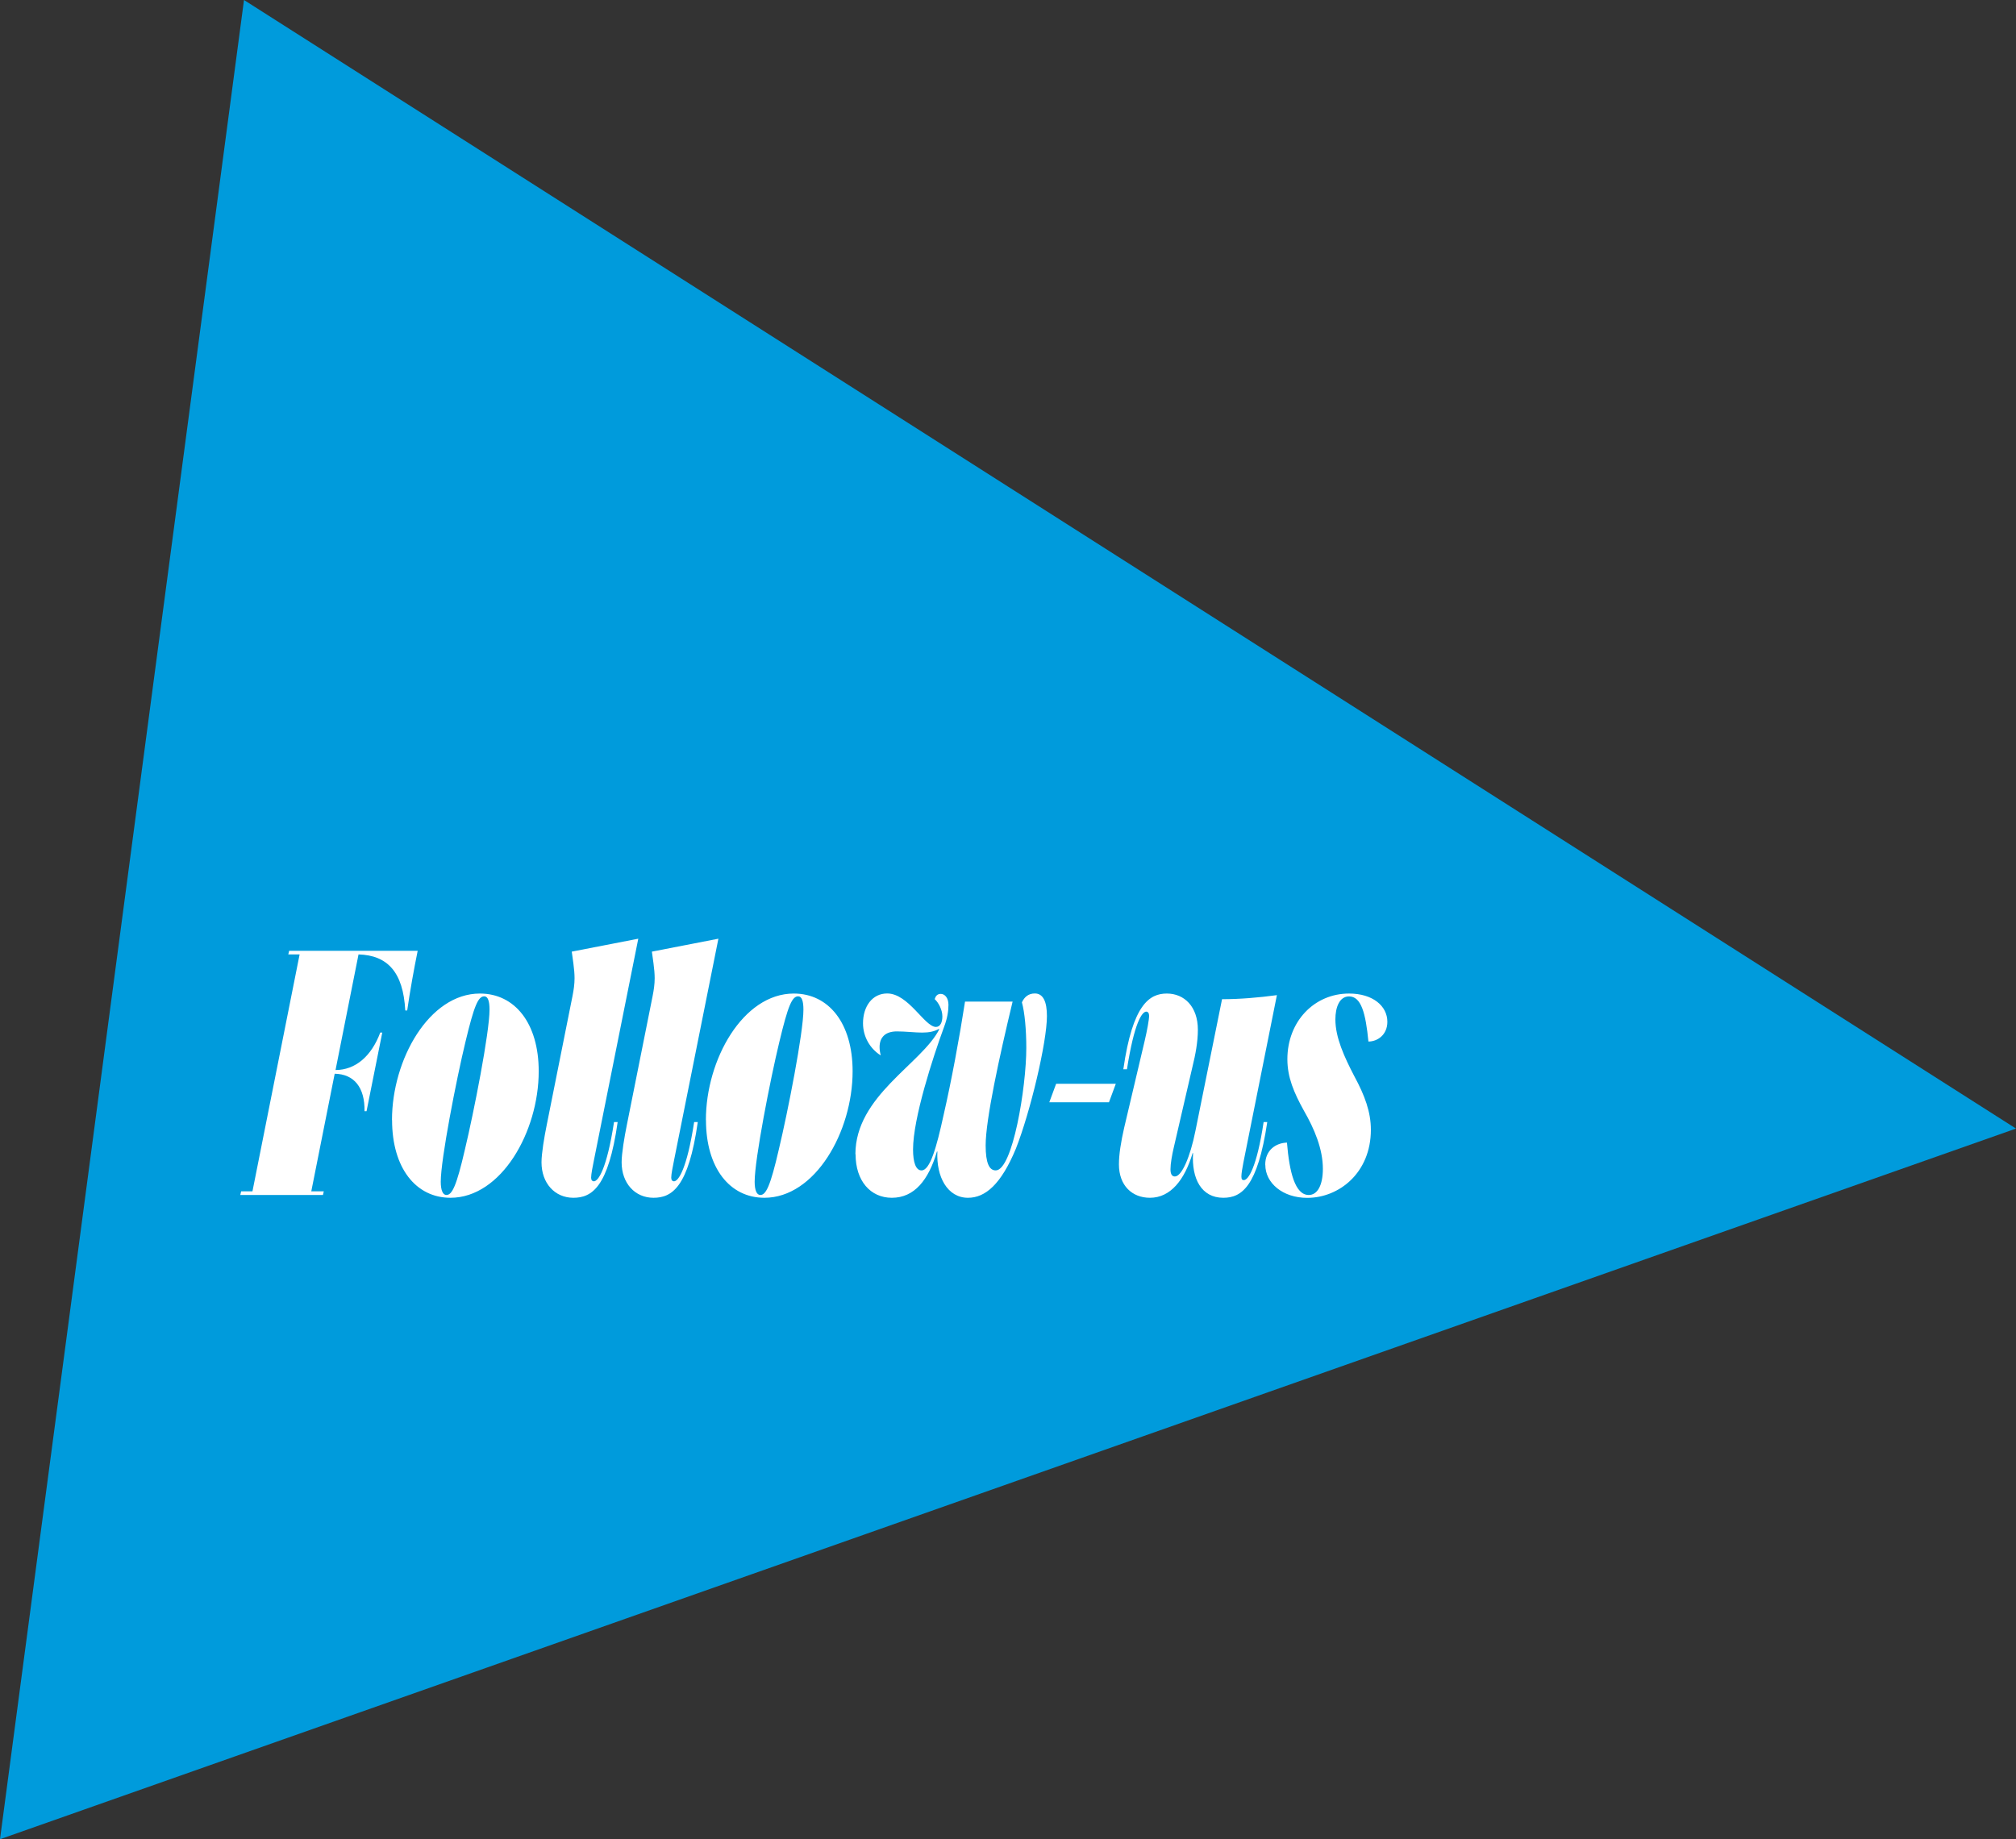 <?xml version="1.0" encoding="UTF-8"?><svg id="Calque_1" xmlns="http://www.w3.org/2000/svg" viewBox="0 0 238.53 217.66"><rect x="0" y="0" width="238.53" height="217.66" fill="#333333" stroke="none"/><defs><style>.cls-1{fill:#009bdc;}.cls-1,.cls-2{stroke-width:0px;}.cls-2{fill:#fff;}</style></defs><polygon class="cls-1" points="28.87 0 0 217.66 238.53 133.56 28.87 0"/><path class="cls-2" d="m48.19,119.58h-.24c-.24-4.53-2.1-6.53-5.53-6.63l-2.72,13.68c2.34,0,4.24-1.62,5.29-4.43h.24l-1.86,9.3h-.24c.05-2.81-1.24-4.39-3.53-4.43l-2.77,13.92h1.48l-.1.43h-9.78l.1-.43h1.34l5.58-28.04h-1.34l.1-.43h15.21c-.43,2.1-.91,4.77-1.24,7.06Z"/><path class="cls-2" d="m46.38,132.55c0-7.15,4.39-14.97,10.4-14.97,4.15,0,6.96,3.53,6.96,9.2,0,7.15-4.43,14.97-10.44,14.97-4.1,0-6.91-3.53-6.91-9.2Zm8.63,3.48c1.05-4.39,2.91-13.83,2.91-16.55,0-1-.19-1.57-.62-1.57-.72,0-1.19,1.05-2.24,5.44-1.05,4.34-2.91,13.83-2.91,16.5,0,1,.24,1.57.67,1.57.67,0,1.19-1.05,2.19-5.39Z"/><path class="cls-2" d="m67.84,141.75c-2.19,0-3.77-1.72-3.77-4.2,0-1.05.33-3,.62-4.43l3.05-15.26c.14-.72.24-1.38.24-2.1,0-.48-.05-1.1-.14-1.76l-.19-1.38,7.87-1.53-5.25,26.23c-.14.71-.33,1.62-.33,2.05,0,.29.14.43.33.43.52,0,1.53-1.48,2.38-7.01h.43c-1.1,7.72-3.05,8.96-5.25,8.96Z"/><path class="cls-2" d="m77.32,141.75c-2.19,0-3.77-1.72-3.77-4.2,0-1.05.33-3,.62-4.43l3.05-15.26c.14-.72.24-1.38.24-2.1,0-.48-.05-1.1-.14-1.76l-.19-1.38,7.87-1.53-5.25,26.23c-.14.71-.33,1.62-.33,2.05,0,.29.14.43.33.43.52,0,1.53-1.48,2.38-7.01h.43c-1.1,7.72-3.05,8.96-5.25,8.96Z"/><path class="cls-2" d="m83.52,132.55c0-7.15,4.39-14.97,10.4-14.97,4.15,0,6.96,3.53,6.96,9.2,0,7.15-4.43,14.97-10.44,14.97-4.1,0-6.91-3.53-6.91-9.2Zm8.63,3.48c1.05-4.39,2.91-13.83,2.91-16.55,0-1-.19-1.57-.62-1.57-.72,0-1.19,1.05-2.24,5.44-1.05,4.34-2.91,13.83-2.91,16.5,0,1,.24,1.57.67,1.57.67,0,1.19-1.05,2.19-5.39Z"/><path class="cls-2" d="m101.21,136.6c0-6.91,7.82-10.68,9.92-14.78l-.05-.05c-.52.29-1.14.43-1.96.43s-2-.14-3-.14c-1.38,0-2.05.71-2.05,1.86,0,.29.05.67.14.95h-.05c-1.19-.76-2.05-2.15-2.05-3.77,0-2,1.1-3.53,2.86-3.53,2.53,0,4.43,3.96,5.77,3.96.52,0,.76-.57.76-1.24,0-.81-.48-1.67-.91-2.05.1-.33.29-.62.72-.62.48,0,.91.48.91,1.29,0,.76-.14,1.62-.52,2.62-1.33,3.62-3.67,10.82-3.67,14.5,0,1.53.33,2.48,1,2.48,1,0,1.76-2.62,2.62-6.58.91-3.96,1.86-9.06,2.53-13.4h5.63c-1.57,6.53-3.19,13.97-3.19,17.02,0,2.1.43,2.96,1.19,2.96,2,0,3.62-9.82,3.62-14.5,0-2.15-.19-4.2-.52-5.39.29-.62.76-1.05,1.53-1.05,1,0,1.43,1,1.43,2.67,0,3.1-1.96,11.35-3.67,15.69-1.76,4.24-3.62,5.82-5.67,5.82-2.43,0-3.77-2.48-3.62-5.48h-.05c-1,3.38-2.67,5.48-5.34,5.48-2.53,0-4.29-2-4.29-5.15Z"/><path class="cls-2" d="m124.96,128.26h7.06l-.81,2.19h-7.06l.81-2.19Z"/><path class="cls-2" d="m132.39,137.8c0-1.19.24-2.67.62-4.34l2.43-10.3c.29-1.24.52-2.48.52-2.96,0-.29-.14-.48-.33-.48-.52,0-1.43,1.33-2.29,6.82h-.43c1.1-7.68,3.1-8.96,5.15-8.96s3.67,1.53,3.67,4.29c0,1.43-.29,2.96-.62,4.29l-2.24,9.68c-.19.81-.38,1.86-.38,2.53,0,.52.14.86.52.86.81,0,1.81-2.29,2.43-5.39l3.15-15.59c2.1,0,4.34-.19,6.49-.48l-3.96,19.79c-.14.71-.24,1.33-.24,1.67s.1.43.29.43c.52,0,1.53-1.48,2.34-6.87h.43c-1.14,7.68-3.05,8.96-5.2,8.96-2.58,0-3.77-2.24-3.58-5.29h-.05c-.95,3.19-2.62,5.29-5.05,5.29-2.1,0-3.67-1.43-3.67-3.96Z"/><path class="cls-2" d="m149.7,137.84c0-1.76,1.29-2.58,2.57-2.62.29,3.48.95,6.2,2.58,6.2,1.05,0,1.67-1.19,1.67-3.1,0-2.34-1-4.72-2.24-6.87-1.19-2.15-1.96-3.96-1.96-6.1,0-4.48,3.19-7.77,7.3-7.77,2.81,0,4.53,1.48,4.53,3.34,0,1.57-1.19,2.34-2.24,2.34-.33-3.38-.86-5.34-2.29-5.34-1.14,0-1.62,1.29-1.62,2.72,0,2.15,1.05,4.43,2.24,6.72,1.24,2.29,1.96,4.24,1.96,6.34,0,5.1-3.77,8.06-7.53,8.06-2.91,0-4.96-1.76-4.96-3.91Z"/></svg>